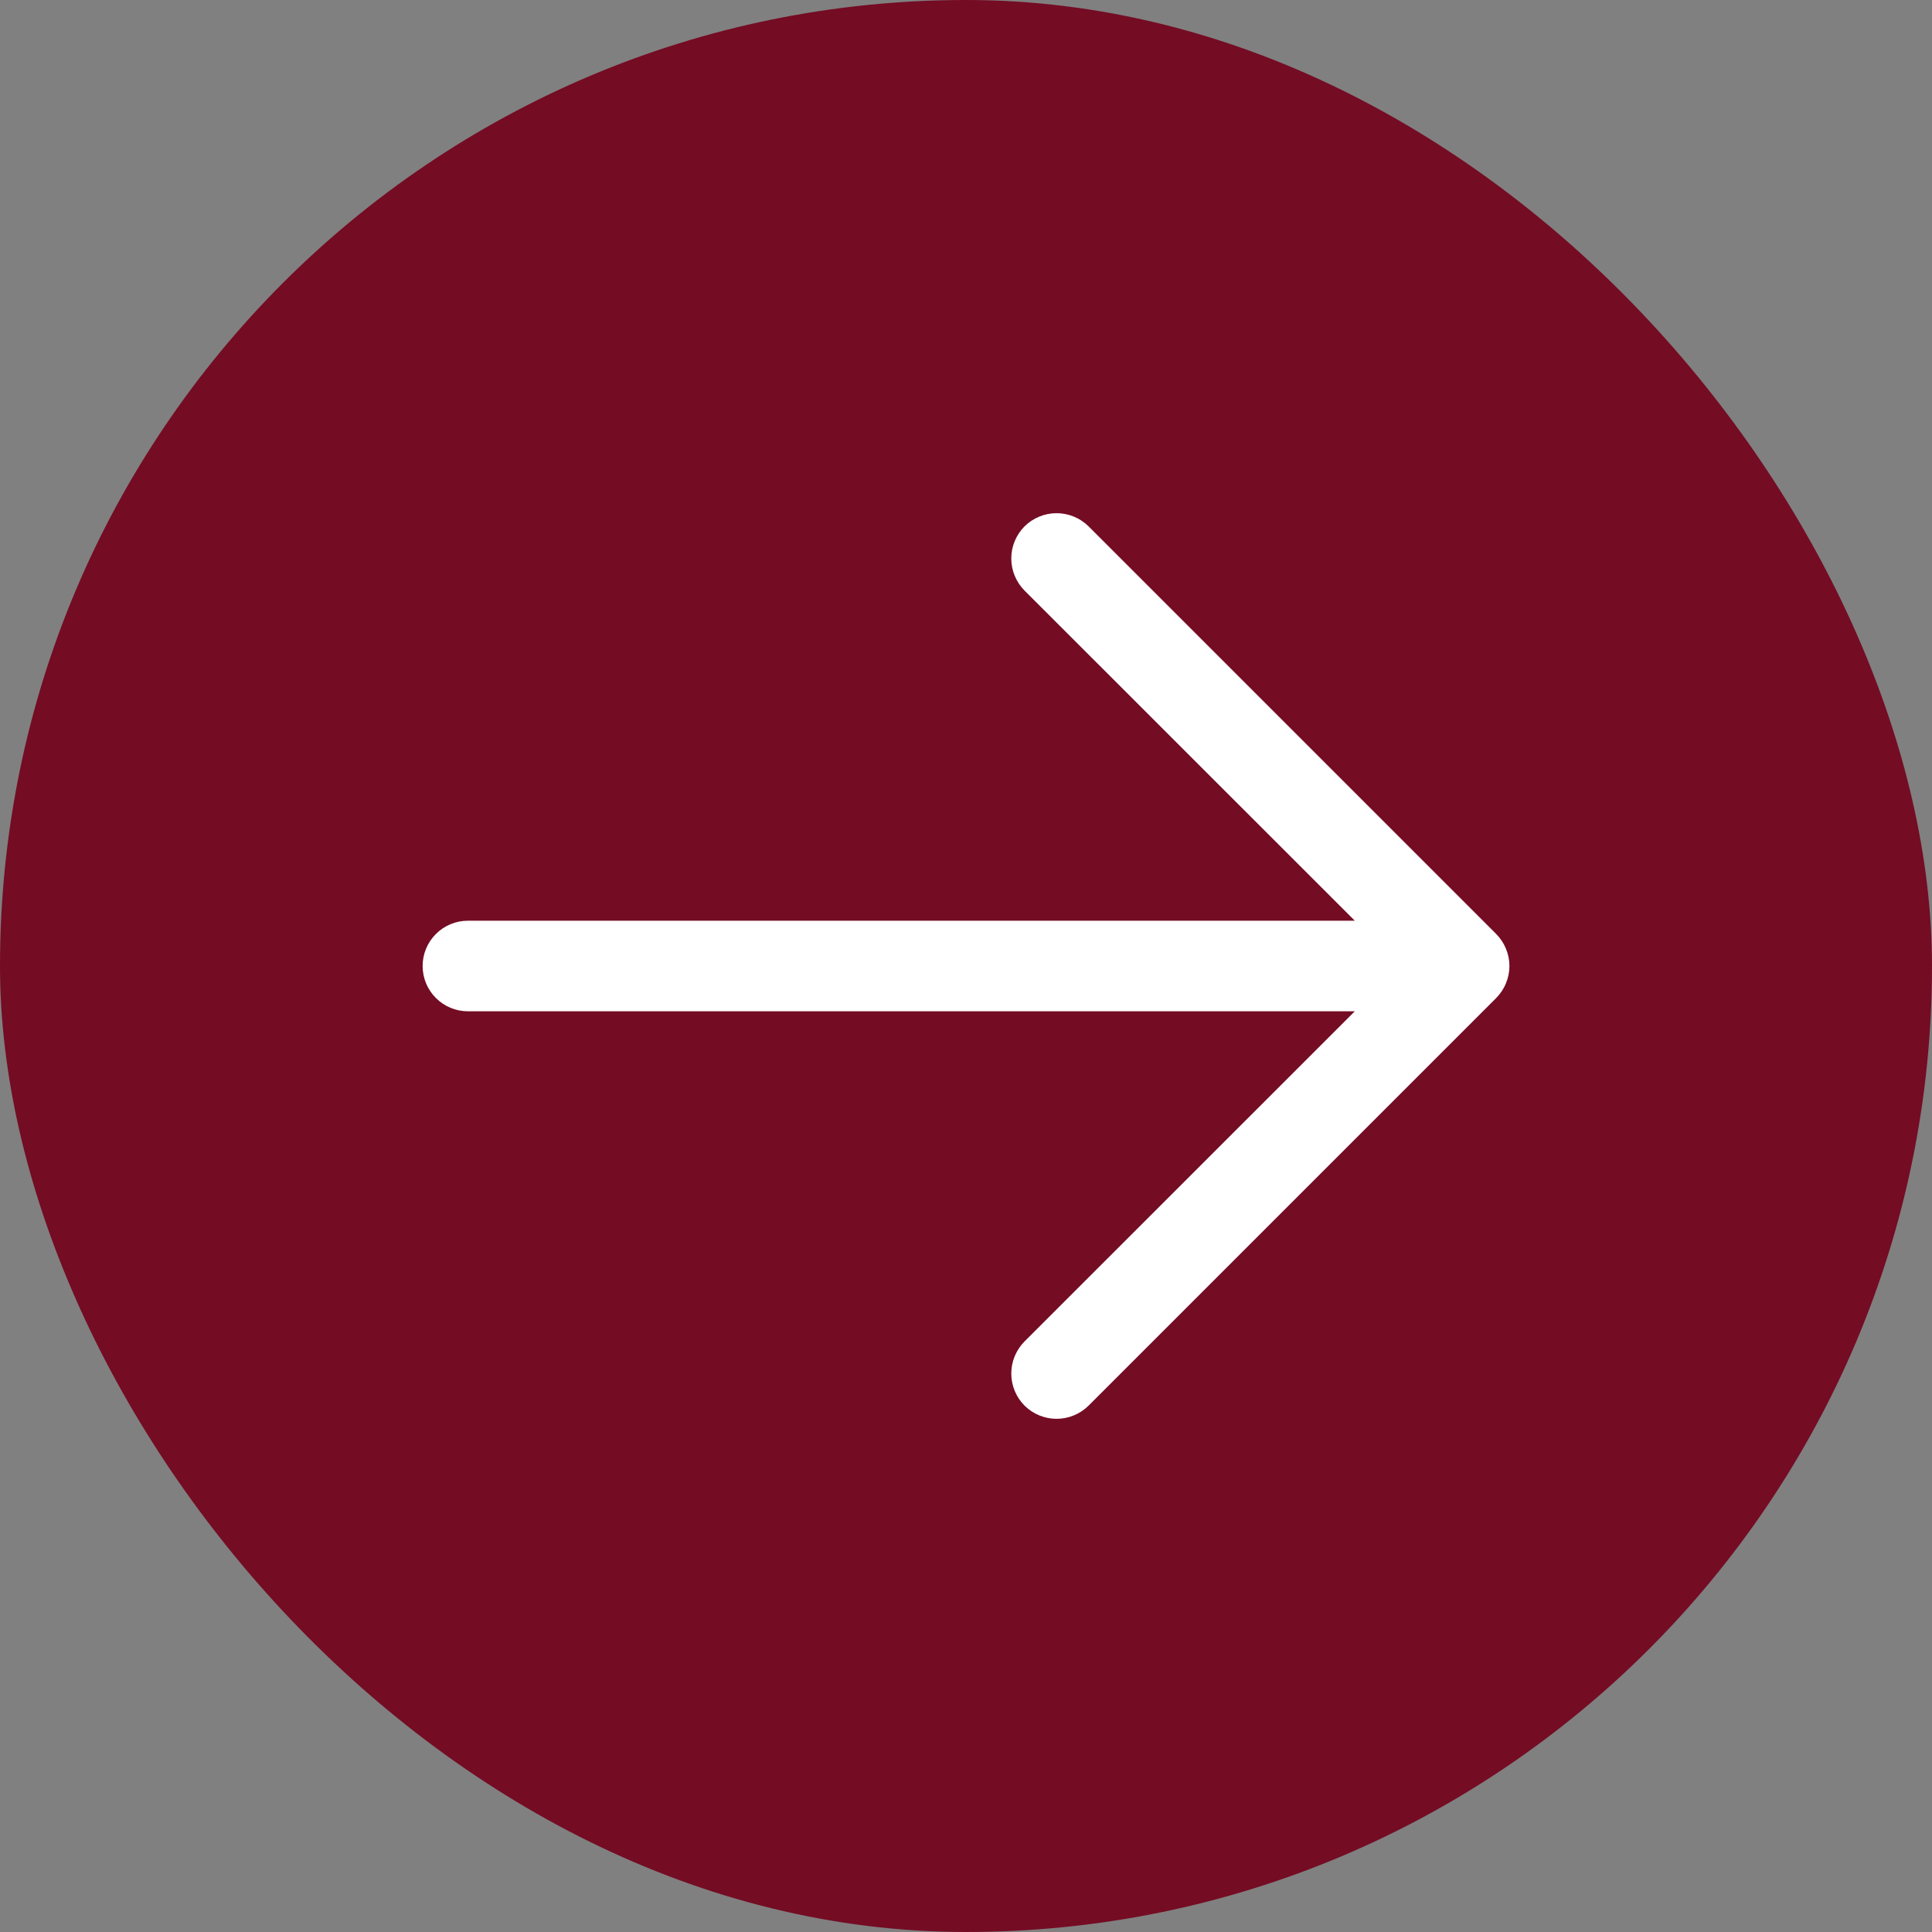 <svg width="32" height="32" viewBox="0 0 32 32" fill="none" xmlns="http://www.w3.org/2000/svg">
<rect x="0" y="0" width="32" height="32" fill="#808080" stroke="none"/>
<rect width="32" height="32" rx="16" fill="#740C24"/>
<path d="M24.781 16.531L18.031 23.281C17.89 23.421 17.699 23.5 17.5 23.5C17.301 23.5 17.11 23.421 16.969 23.281C16.829 23.14 16.75 22.949 16.75 22.75C16.75 22.551 16.829 22.36 16.969 22.219L22.44 16.75H7.75C7.551 16.75 7.36 16.671 7.22 16.53C7.079 16.39 7 16.199 7 16C7 15.801 7.079 15.61 7.22 15.47C7.36 15.329 7.551 15.25 7.75 15.25H22.44L16.969 9.781C16.829 9.64 16.75 9.449 16.75 9.25C16.75 9.051 16.829 8.86 16.969 8.719C17.11 8.579 17.301 8.5 17.5 8.5C17.699 8.5 17.89 8.579 18.031 8.719L24.781 15.469C24.85 15.539 24.906 15.622 24.943 15.713C24.981 15.804 25.001 15.901 25.001 16C25.001 16.099 24.981 16.196 24.943 16.287C24.906 16.378 24.85 16.461 24.781 16.531Z" fill="white"/>
</svg>
